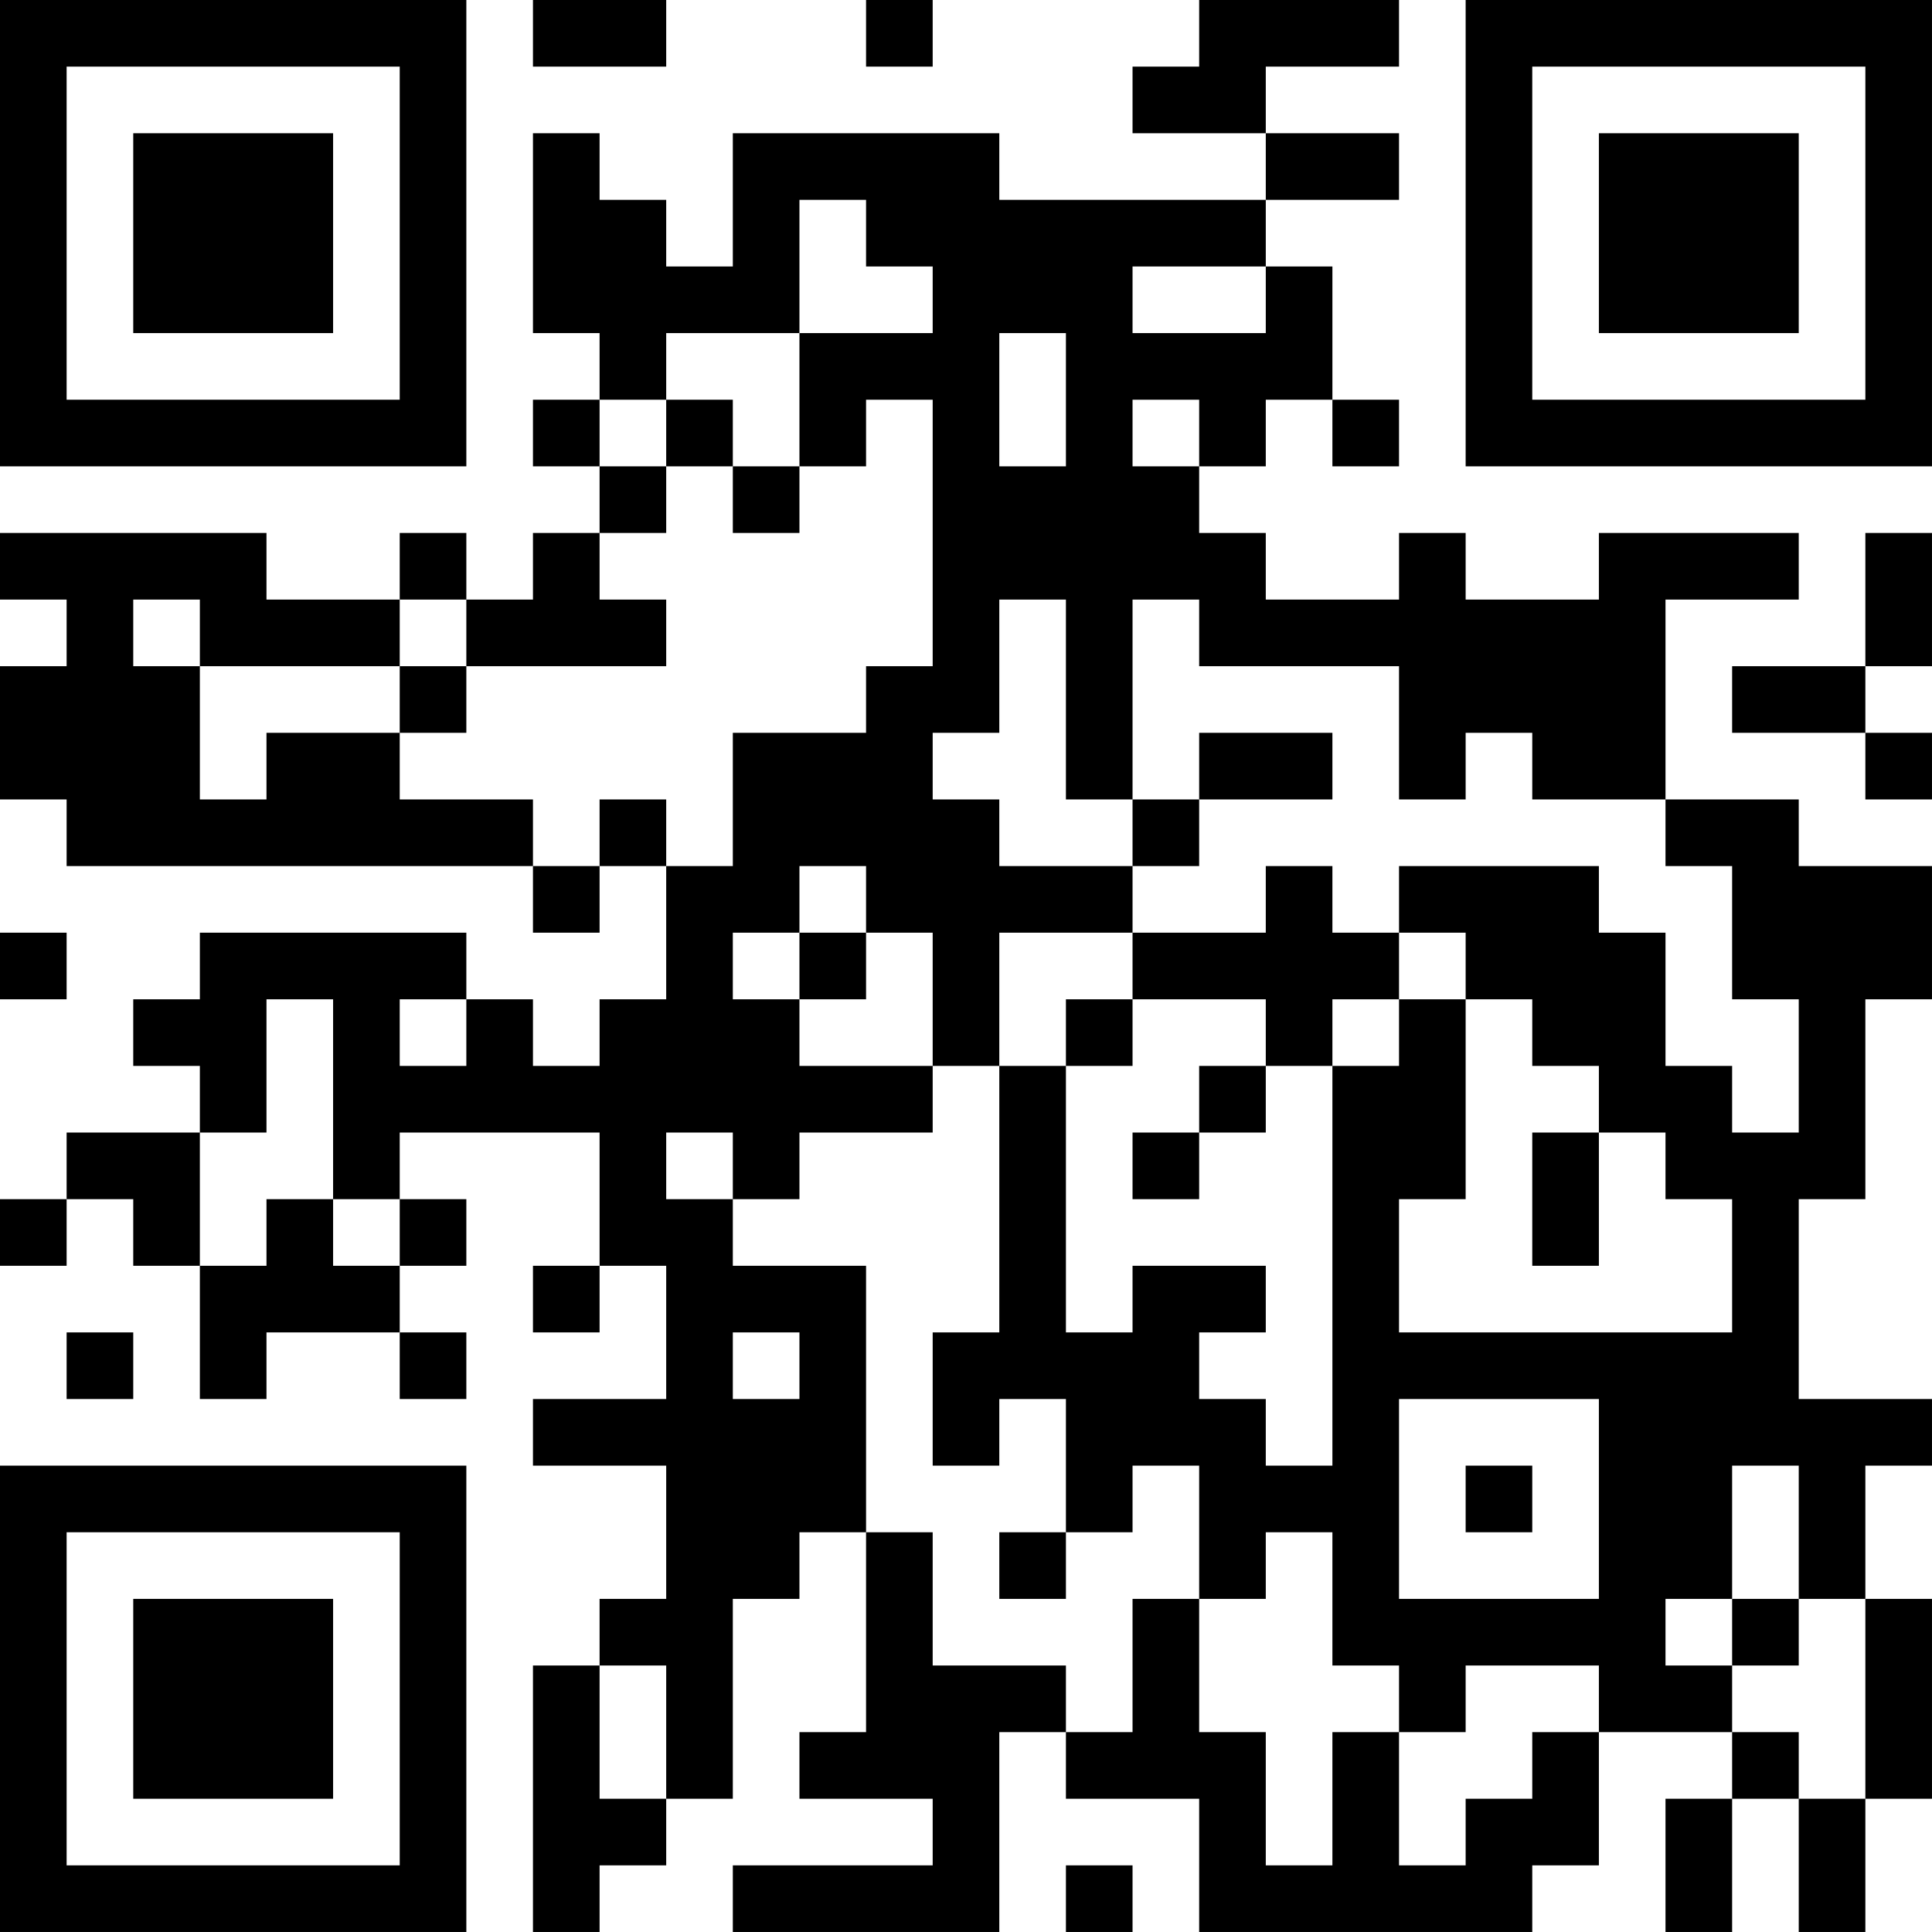 <?xml version="1.0" encoding="UTF-8"?>
<svg xmlns="http://www.w3.org/2000/svg" version="1.1" width="400" height="400" viewBox="0 0 400 400"><rect x="0" y="0" width="400" height="400" fill="#ffffff"/><g transform="scale(13.793)"><g transform="translate(0,0)"><path fill-rule="evenodd" d="M8 0L8 1L10 1L10 0ZM13 0L13 1L14 1L14 0ZM18 0L18 1L17 1L17 2L19 2L19 3L15 3L15 2L11 2L11 4L10 4L10 3L9 3L9 2L8 2L8 5L9 5L9 6L8 6L8 7L9 7L9 8L8 8L8 9L7 9L7 8L6 8L6 9L4 9L4 8L0 8L0 9L1 9L1 10L0 10L0 12L1 12L1 13L8 13L8 14L9 14L9 13L10 13L10 15L9 15L9 16L8 16L8 15L7 15L7 14L3 14L3 15L2 15L2 16L3 16L3 17L1 17L1 18L0 18L0 19L1 19L1 18L2 18L2 19L3 19L3 21L4 21L4 20L6 20L6 21L7 21L7 20L6 20L6 19L7 19L7 18L6 18L6 17L9 17L9 19L8 19L8 20L9 20L9 19L10 19L10 21L8 21L8 22L10 22L10 24L9 24L9 25L8 25L8 29L9 29L9 28L10 28L10 27L11 27L11 24L12 24L12 23L13 23L13 26L12 26L12 27L14 27L14 28L11 28L11 29L15 29L15 26L16 26L16 27L18 27L18 29L23 29L23 28L24 28L24 26L26 26L26 27L25 27L25 29L26 29L26 27L27 27L27 29L28 29L28 27L29 27L29 24L28 24L28 22L29 22L29 21L27 21L27 18L28 18L28 15L29 15L29 13L27 13L27 12L25 12L25 9L27 9L27 8L24 8L24 9L22 9L22 8L21 8L21 9L19 9L19 8L18 8L18 7L19 7L19 6L20 6L20 7L21 7L21 6L20 6L20 4L19 4L19 3L21 3L21 2L19 2L19 1L21 1L21 0ZM12 3L12 5L10 5L10 6L9 6L9 7L10 7L10 8L9 8L9 9L10 9L10 10L7 10L7 9L6 9L6 10L3 10L3 9L2 9L2 10L3 10L3 12L4 12L4 11L6 11L6 12L8 12L8 13L9 13L9 12L10 12L10 13L11 13L11 11L13 11L13 10L14 10L14 6L13 6L13 7L12 7L12 5L14 5L14 4L13 4L13 3ZM17 4L17 5L19 5L19 4ZM15 5L15 7L16 7L16 5ZM10 6L10 7L11 7L11 8L12 8L12 7L11 7L11 6ZM17 6L17 7L18 7L18 6ZM28 8L28 10L26 10L26 11L28 11L28 12L29 12L29 11L28 11L28 10L29 10L29 8ZM15 9L15 11L14 11L14 12L15 12L15 13L17 13L17 14L15 14L15 16L14 16L14 14L13 14L13 13L12 13L12 14L11 14L11 15L12 15L12 16L14 16L14 17L12 17L12 18L11 18L11 17L10 17L10 18L11 18L11 19L13 19L13 23L14 23L14 25L16 25L16 26L17 26L17 24L18 24L18 26L19 26L19 28L20 28L20 26L21 26L21 28L22 28L22 27L23 27L23 26L24 26L24 25L22 25L22 26L21 26L21 25L20 25L20 23L19 23L19 24L18 24L18 22L17 22L17 23L16 23L16 21L15 21L15 22L14 22L14 20L15 20L15 16L16 16L16 20L17 20L17 19L19 19L19 20L18 20L18 21L19 21L19 22L20 22L20 16L21 16L21 15L22 15L22 18L21 18L21 20L26 20L26 18L25 18L25 17L24 17L24 16L23 16L23 15L22 15L22 14L21 14L21 13L24 13L24 14L25 14L25 16L26 16L26 17L27 17L27 15L26 15L26 13L25 13L25 12L23 12L23 11L22 11L22 12L21 12L21 10L18 10L18 9L17 9L17 12L16 12L16 9ZM6 10L6 11L7 11L7 10ZM18 11L18 12L17 12L17 13L18 13L18 12L20 12L20 11ZM19 13L19 14L17 14L17 15L16 15L16 16L17 16L17 15L19 15L19 16L18 16L18 17L17 17L17 18L18 18L18 17L19 17L19 16L20 16L20 15L21 15L21 14L20 14L20 13ZM0 14L0 15L1 15L1 14ZM12 14L12 15L13 15L13 14ZM4 15L4 17L3 17L3 19L4 19L4 18L5 18L5 19L6 19L6 18L5 18L5 15ZM6 15L6 16L7 16L7 15ZM23 17L23 19L24 19L24 17ZM1 20L1 21L2 21L2 20ZM11 20L11 21L12 21L12 20ZM21 21L21 24L24 24L24 21ZM22 22L22 23L23 23L23 22ZM26 22L26 24L25 24L25 25L26 25L26 26L27 26L27 27L28 27L28 24L27 24L27 22ZM15 23L15 24L16 24L16 23ZM26 24L26 25L27 25L27 24ZM9 25L9 27L10 27L10 25ZM16 28L16 29L17 29L17 28ZM0 0L0 7L7 7L7 0ZM1 1L1 6L6 6L6 1ZM2 2L2 5L5 5L5 2ZM22 0L22 7L29 7L29 0ZM23 1L23 6L28 6L28 1ZM24 2L24 5L27 5L27 2ZM0 22L0 29L7 29L7 22ZM1 23L1 28L6 28L6 23ZM2 24L2 27L5 27L5 24Z" fill="#000000"/></g></g></svg>
